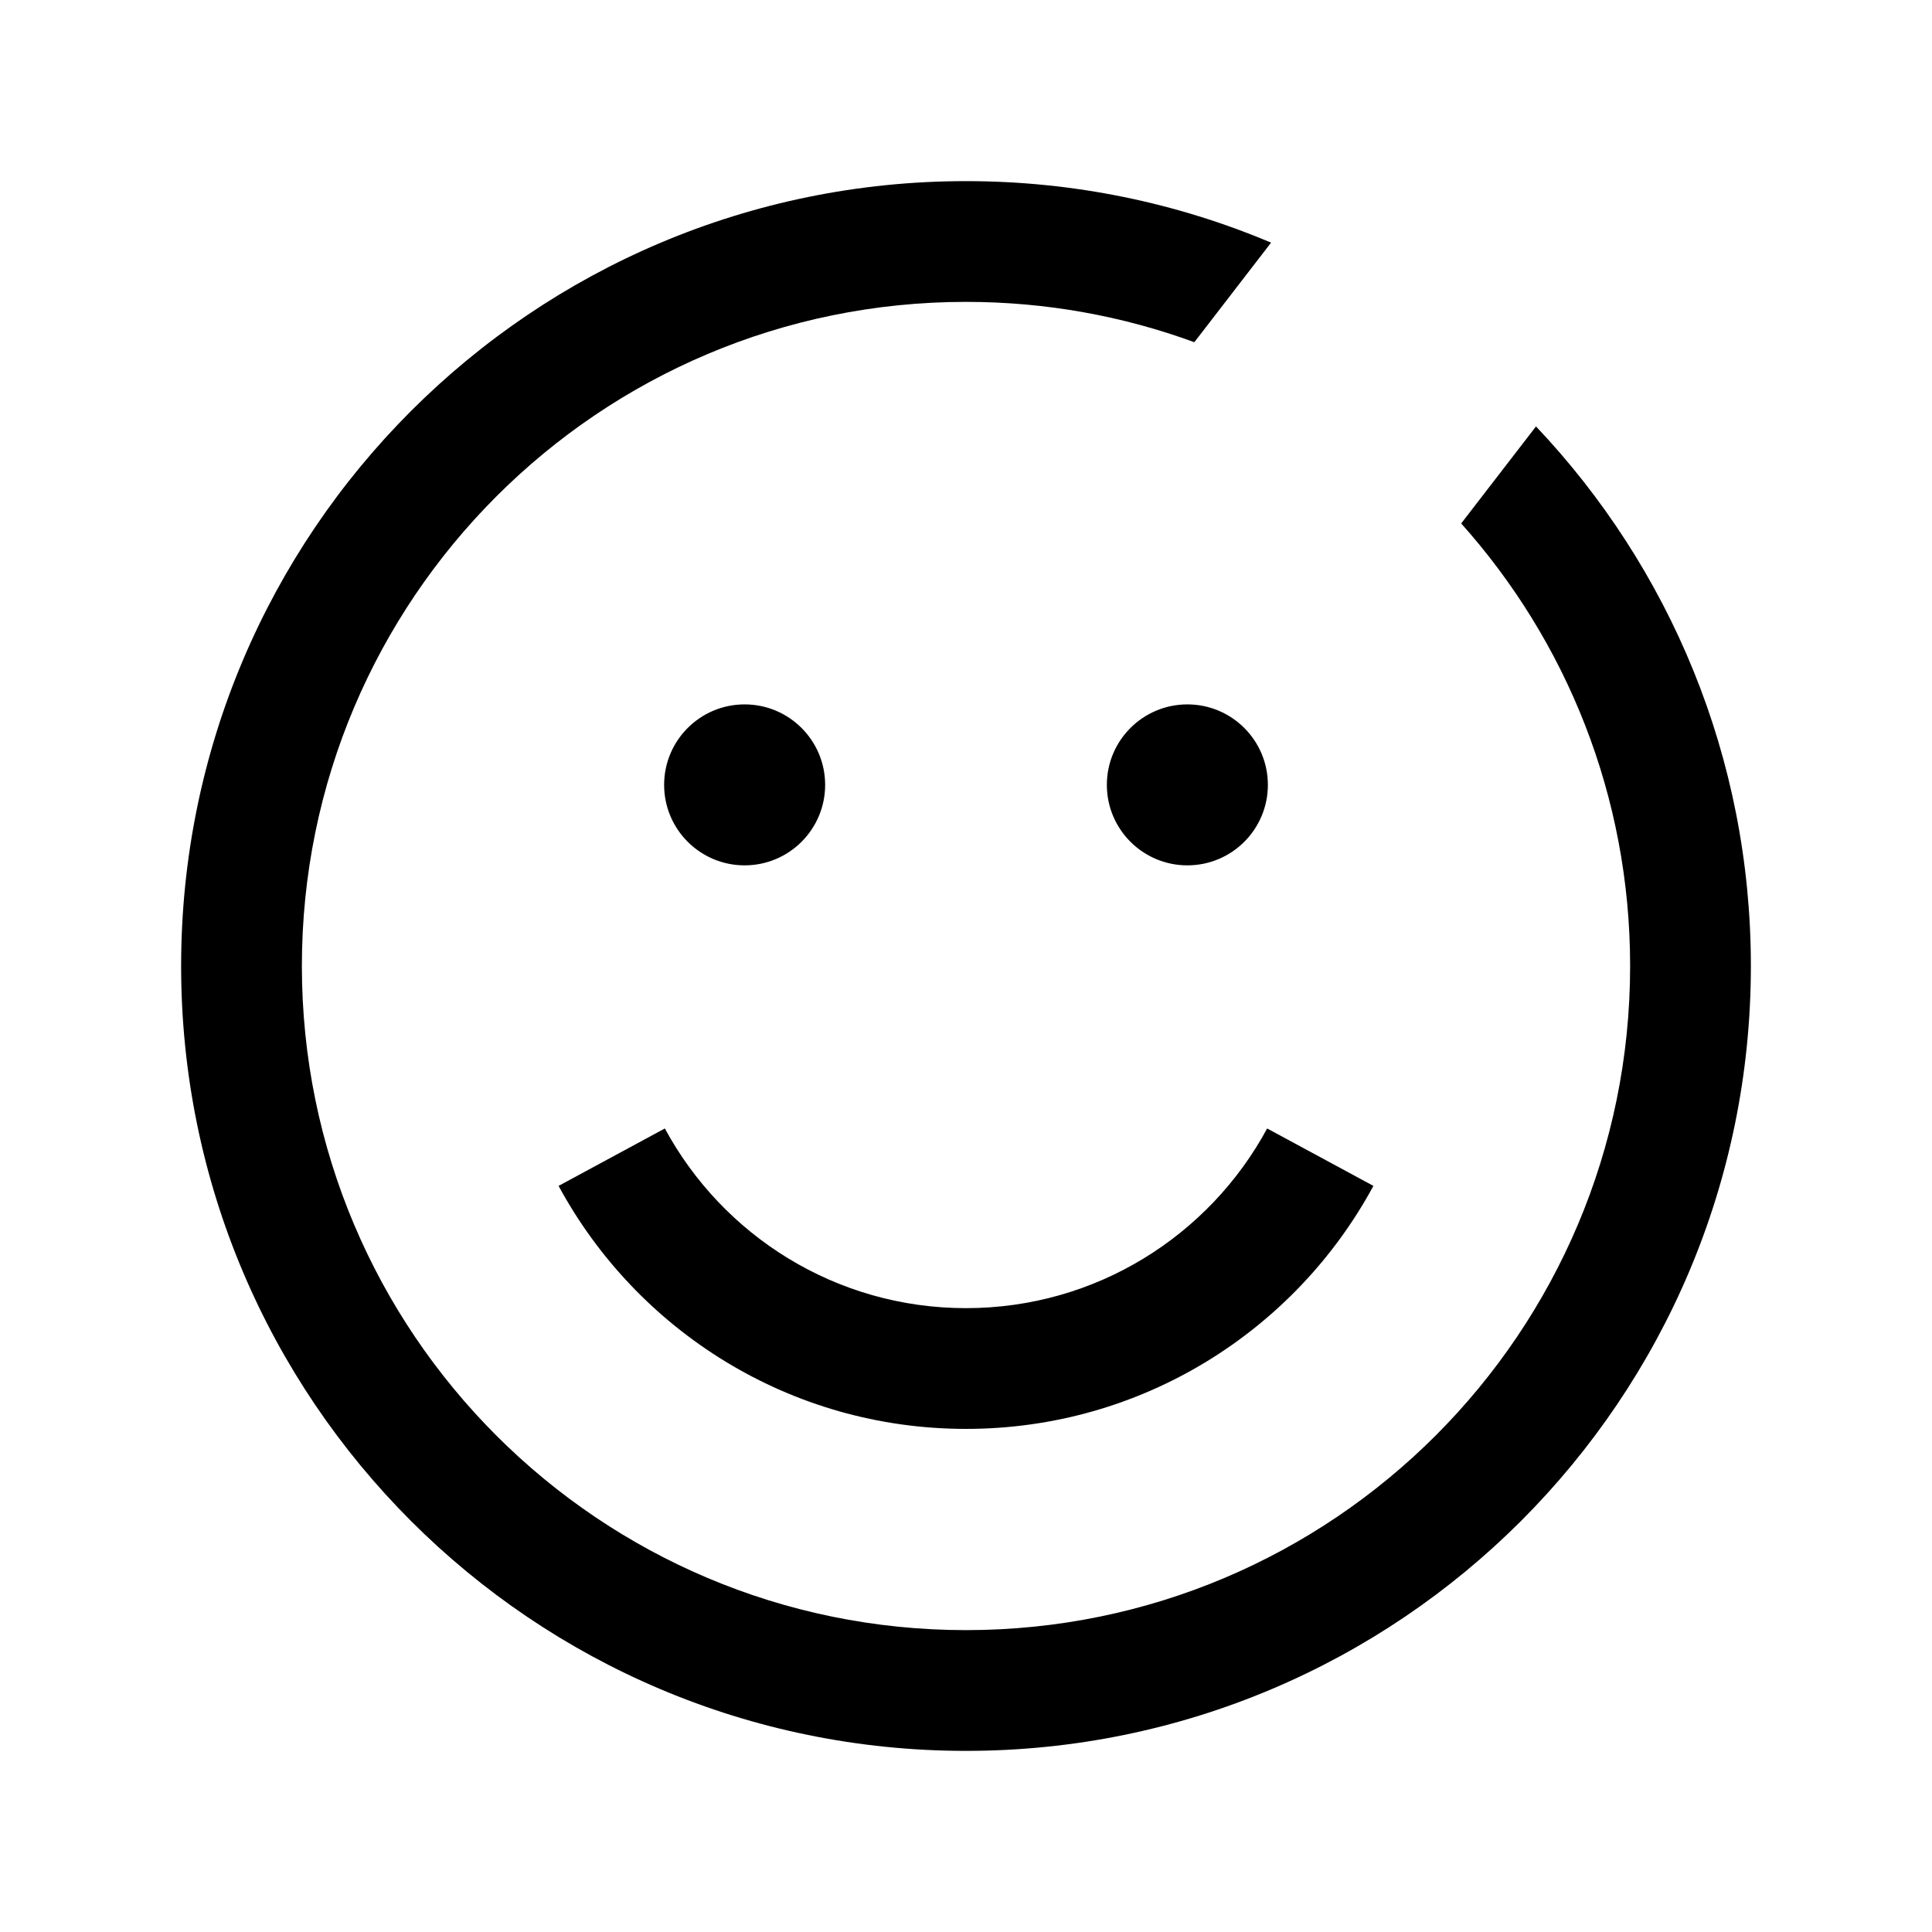 <?xml version="1.0" encoding="UTF-8"?>
<svg xmlns="http://www.w3.org/2000/svg" width="32" height="32" viewBox="0 0 32 32" fill="none">
  <g id="smile-happy-r">
    <path id="Subtract" fill-rule="evenodd" clip-rule="evenodd" d="M21.053 4.019C19.5 3.363 17.792 3 16 3C8.82 3 3 8.82 3 16C3 23.18 8.82 29 16 29C23.18 29 29 23.18 29 16C29 12.538 27.647 9.393 25.441 7.063L24.202 8.67C25.942 10.616 27 13.184 27 16C27 22.075 22.075 27 16 27C9.925 27 5 22.075 5 16C5 9.925 9.925 5 16 5C17.329 5 18.603 5.236 19.782 5.668L21.053 4.019ZM12.333 11.667C11.597 11.667 11 12.264 11 13C11 13.736 11.597 14.333 12.333 14.333C13.07 14.333 13.667 13.736 13.667 13C13.667 12.264 13.07 11.667 12.333 11.667ZM11.012 18.691C11.971 20.465 13.846 21.667 16 21.667C18.154 21.667 20.029 20.465 20.988 18.691L22.748 19.642C21.453 22.037 18.918 23.667 16 23.667C13.082 23.667 10.547 22.037 9.252 19.642L11.012 18.691ZM19.667 11.667C18.93 11.667 18.333 12.264 18.333 13C18.333 13.736 18.93 14.333 19.667 14.333C20.403 14.333 21 13.736 21 13C21 12.264 20.403 11.667 19.667 11.667Z" fill="black"></path>
  </g>
</svg>
